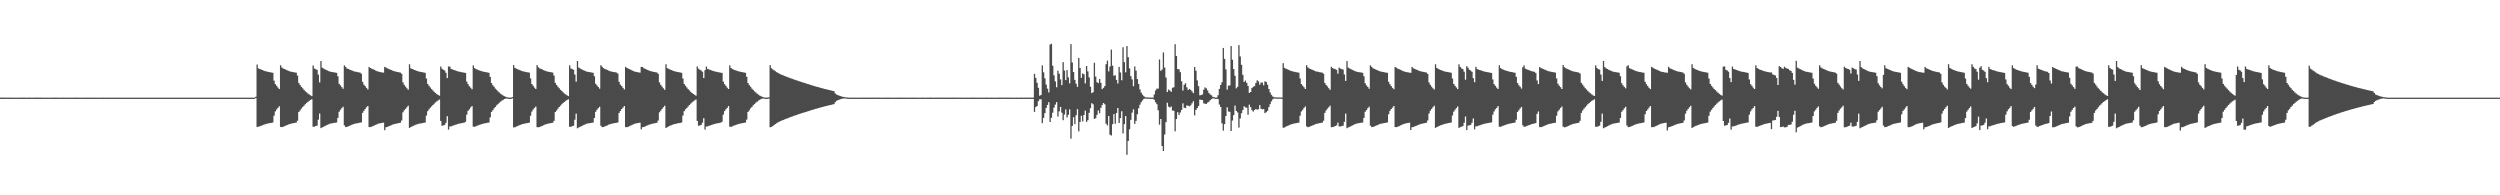 <?xml version="1.0" encoding="UTF-8"?>
<svg xmlns="http://www.w3.org/2000/svg" width="1920" height="150">
  <path d="M0 74.982h1v1.000H0zM1 74.983h1v1.000H1zM2 74.981h1v1.000H2zM3 74.982h1v1.000H3zM4 74.983h1v1.000H4zM5 74.985h1v1.000H5zM6 74.983h1v1.000H6zM7 74.981h1v1.000H7zM8 74.984h1v1.000H8zM9 74.985h1v1.000H9zM10 74.983h1v1.000H10zM11 74.986h1v1.000H11zM12 74.985h1v1.000H12zM13 74.984h1v1.000H13zM14 74.985h1v1.000H14zM15 74.983h1v1.000H15zM16 74.981h1v1.000H16zM17 74.983h1v1.000H17zM18 74.982h1v1.000H18zM19 74.984h1v1.000H19zM20 74.984h1v1.000H20zM21 74.981h1v1.000H21zM22 74.979h1v1.000H22zM23 74.982h1v1.000H23zM24 74.985h1v1.000H24zM25 74.985h1v1.000H25zM26 74.983h1v1.000H26zM27 74.982h1v1.000H27zM28 74.983h1v1.000H28zM29 74.981h1v1.000H29zM30 74.983h1v1.000H30zM31 74.983h1v1.000H31zM32 74.984h1v1.000H32zM33 74.984h1v1.000H33zM34 74.984h1v1.000H34zM35 74.985h1v1.000H35zM36 74.984h1v1.000H36zM37 74.984h1v1.000H37zM38 74.984h1v1.000H38zM39 74.984h1v1.000H39zM40 74.983h1v1.000H40zM41 74.983h1v1.000H41zM42 74.982h1v1.000H42zM43 74.983h1v1.000H43zM44 74.983h1v1.000H44zM45 74.985h1v1.000H45zM46 74.985h1v1.000H46zM47 74.984h1v1.000H47zM48 74.983h1v1.000H48zM49 74.985h1v1.000H49zM50 74.983h1v1.000H50zM51 74.986h1v1.000H51zM52 74.984h1v1.000H52zM53 74.984h1v1.000H53zM54 74.984h1v1.000H54zM55 74.983h1v1.000H55zM56 74.985h1v1.000H56zM57 74.983h1v1.000H57zM58 74.983h1v1.000H58zM59 74.983h1v1.000H59zM60 74.985h1v1.000H60zM61 74.984h1v1.000H61zM62 74.984h1v1.000H62zM63 74.984h1v1.000H63zM64 74.984h1v1.000H64zM65 74.985h1v1.000H65zM66 74.983h1v1.000H66zM67 74.984h1v1.000H67zM68 74.980h1v1.000H68zM69 74.985h1v1.000H69zM70 74.985h1v1.000H70zM71 74.982h1v1.000H71zM72 74.986h1v1.000H72zM73 74.986h1v1.000H73zM74 74.985h1v1.000H74zM75 74.984h1v1.000H75zM76 74.986h1v1.000H76zM77 74.984h1v1.000H77zM78 74.986h1v1.000H78zM79 74.982h1v1.000H79zM80 74.984h1v1.000H80zM81 74.985h1v1.000H81zM82 74.984h1v1.000H82zM83 74.983h1v1.000H83zM84 74.986h1v1.000H84zM85 74.985h1v1.000H85zM86 74.985h1v1.000H86zM87 74.987h1v1.000H87zM88 74.985h1v1.000H88zM89 74.984h1v1.000H89zM90 74.983h1v1.000H90zM91 74.984h1v1.000H91zM92 74.986h1v1.000H92zM93 74.984h1v1.000H93zM94 74.984h1v1.000H94zM95 74.984h1v1.000H95zM96 74.986h1v1.000H96zM97 74.984h1v1.000H97zM98 74.984h1v1.000H98zM99 74.985h1v1.000H99zM100 74.986h1v1.000H100zM101 74.986h1v1.000H101zM102 74.987h1v1.000H102zM103 74.986h1v1.000H103zM104 74.986h1v1.000H104zM105 74.985h1v1.000H105zM106 74.985h1v1.000H106zM107 74.986h1v1.000H107zM108 74.986h1v1.000H108zM109 74.986h1v1.000H109zM110 74.986h1v1.000H110zM111 74.986h1v1.000H111zM112 74.987h1v1.000H112zM113 74.985h1v1.000H113zM114 74.986h1v1.000H114zM115 74.986h1v1.000H115zM116 74.988h1v1.000H116zM117 74.985h1v1.000H117zM118 74.987h1v1.000H118zM119 74.987h1v1.000H119zM120 74.986h1v1.000H120zM121 74.988h1v1.000H121zM122 74.986h1v1.000H122zM123 74.988h1v1.000H123zM124 74.988h1v1.000H124zM125 74.988h1v1.000H125zM126 74.986h1v1.000H126zM127 74.988h1v1.000H127zM128 74.986h1v1.000H128zM129 74.987h1v1.000H129zM130 74.986h1v1.000H130zM131 74.989h1v1.000H131zM132 74.989h1v1.000H132zM133 74.989h1v1.000H133zM134 74.986h1v1.000H134zM135 74.988h1v1.000H135zM136 74.988h1v1.000H136zM137 74.986h1v1.000H137zM138 74.989h1v1.000H138zM139 74.989h1v1.000H139zM140 74.990h1v1.000H140zM141 74.989h1v1.000H141zM142 74.988h1v1.000H142zM143 74.989h1v1.000H143zM144 74.988h1v1.000H144zM145 74.988h1v1.000H145zM146 74.990h1v1.000H146zM147 74.988h1v1.000H147zM148 74.990h1v1.000H148zM149 74.990h1v1.000H149zM150 74.990h1v1.000H150zM151 74.988h1v1.000H151zM152 74.989h1v1.000H152zM153 74.990h1v1.000H153zM154 74.989h1v1.000H154zM155 74.990h1v1.000H155zM156 74.990h1v1.000H156zM157 74.989h1v1.000H157zM158 74.991h1v1.000H158zM159 74.990h1v1.000H159zM160 74.990h1v1.000H160zM161 74.990h1v1.000H161zM162 74.990h1v1.000H162zM163 74.991h1v1.000H163zM164 74.992h1v1.000H164zM165 74.990h1v1.000H165zM166 74.989h1v1.000H166zM167 74.991h1v1.000H167zM168 74.989h1v1.000H168zM169 74.990h1v1.000H169zM170 74.992h1v1.000H170zM171 74.991h1v1.000H171zM172 74.990h1v1.000H172zM173 74.991h1v1.000H173zM174 74.990h1v1.000H174zM175 74.991h1v1.000H175zM176 74.991h1v1.000H176zM177 74.992h1v1.000H177zM178 74.989h1v1.000H178zM179 74.991h1v1.000H179zM180 74.990h1v1.000H180zM181 74.990h1v1.000H181zM182 74.991h1v1.000H182zM183 74.992h1v1.000H183zM184 74.991h1v1.000H184zM185 74.992h1v1.000H185zM186 74.992h1v1.000H186zM187 74.992h1v1.000H187zM188 74.990h1v1.000H188zM189 74.992h1v1.000H189zM190 74.991h1v1.000H190zM191 74.991h1v1.000H191zM192 74.991h1v1.000H192zM193 74.992h1v1.000H193zM194 74.992h1v1.000H194zM195 74.993h1v1.000H195zM196 74.303h1v1.000H196zM197 49.560h1v47.901H197zM198 52.546h1v44.786H198zM199 52.957h1v44.031H199zM200 53.373h1v43.295H200zM201 53.740h1v42.475H201zM202 54.215h1v41.626H202zM203 54.572h1v40.905H203zM204 54.857h1v40.247H204zM205 55.105h1v39.814H205zM206 55.297h1v39.389H206zM207 55.490h1v39.025H207zM208 55.695h1v38.642H208zM209 55.883h1v38.223H209zM210 61.953h1v26.894H210zM211 64.606h1v20.968H211zM212 65.848h1v18.153H212zM213 67.303h1v15.541H213zM214 68.380h1v13.222H214zM215 50.114h1v47.361H215zM216 51.817h1v45.818H216zM217 52.658h1v44.740H217zM218 53.008h1v43.935H218zM219 53.469h1v43.005H219zM220 53.967h1v42.121H220zM221 54.353h1v41.244H221zM222 54.771h1v40.488H222zM223 55.061h1v39.910H223zM224 55.235h1v39.504H224zM225 55.434h1v39.146H225zM226 55.661h1v38.704H226zM227 55.834h1v38.316H227zM228 58.079h1v34.631H228zM229 63.709h1v22.316H229zM230 65.293h1v19.562H230zM231 66.705h1v16.726H231zM232 67.767h1v14.342H232zM233 68.974h1v12.160H233zM234 70.089h1v9.917H234zM235 70.915h1v8.074H235zM236 71.837h1v6.422H236zM237 72.529h1v4.901H237zM238 73.221h1v3.494H238zM239 73.834h1v2.390H239zM240 50.273h1v47.041H240zM241 52.618h1v44.709H241zM242 53.148h1v43.645H242zM243 53.640h1v42.809H243zM244 57.276h1v34.608H244zM245 63.276h1v23.941H245zM246 46.878h1v51.538H246zM247 51.953h1v45.901H247zM248 52.581h1v44.780H248zM249 53.192h1v43.672H249zM250 53.647h1v42.656H250zM251 54.105h1v41.755H251zM252 54.632h1v40.791H252zM253 54.977h1v40.003H253zM254 55.245h1v39.530H254zM255 55.401h1v39.210H255zM256 55.556h1v38.863H256zM257 55.767h1v38.480H257zM258 55.927h1v38.116H258zM259 58.554h1v31.989H259zM260 64.340h1v21.463H260zM261 65.578h1v18.686H261zM262 66.904h1v16.189H262zM263 68.142h1v13.848H263zM264 50.216h1v46.067H264zM265 51.339h1v46.265H265zM266 52.562h1v44.904H266zM267 52.916h1v44.112H267zM268 53.382h1v43.289H268zM269 53.830h1v42.345H269zM270 54.243h1v41.457H270zM271 54.688h1v40.663H271zM272 54.954h1v40.064H272zM273 55.158h1v39.649H273zM274 55.382h1v39.260H274zM275 55.562h1v38.852H275zM276 55.751h1v38.471H276zM277 56.559h1v37.462H277zM278 62.834h1v23.852H278zM279 64.978h1v20.190H279zM280 66.145h1v17.576H280zM281 67.488h1v14.899H281zM282 68.726h1v12.662H282zM283 51.402h1v46.178H283zM284 52.235h1v45.386H284zM285 52.714h1v44.526H285zM286 53.140h1v43.683H286zM287 53.599h1v42.753H287zM288 54.150h1v41.737H288zM289 54.615h1v40.814H289zM290 54.999h1v39.968H290zM291 55.219h1v39.548H291zM292 55.441h1v39.135H292zM293 55.649h1v38.732H293zM294 55.807h1v38.390H294zM295 51.354h1v48.646H295zM296 51.853h1v45.866H296zM297 52.507h1v44.977H297zM298 52.894h1v44.154H298zM299 53.334h1v43.279H299zM300 53.785h1v42.374H300zM301 54.214h1v41.528H301zM302 54.596h1v40.771H302zM303 54.881h1v40.271H303zM304 55.099h1v39.827H304zM305 55.318h1v39.379H305zM306 55.539h1v38.943H306zM307 55.755h1v38.514H307zM308 56.688h1v35.843H308zM309 63.302h1v22.975H309zM310 65.133h1v19.552H310zM311 66.507h1v17.091H311zM312 67.769h1v14.610H312zM313 68.938h1v12.253H313zM314 49.351h1v48.926H314zM315 52.405h1v45.201H315zM316 52.969h1v44.138H316zM317 53.330h1v43.278H317zM318 53.762h1v42.409H318zM319 54.170h1v41.597H319zM320 54.560h1v40.836H320zM321 54.868h1v40.231H321zM322 55.090h1v39.841H322zM323 55.301h1v39.435H323zM324 55.501h1v39.029H324zM325 55.705h1v38.623H325zM326 55.900h1v38.225H326zM327 60.297h1v28.482H327zM328 64.427h1v20.955H328zM329 65.853h1v18.120H329zM330 67.170h1v15.509H330zM331 68.386h1v13.379H331zM332 69.497h1v11.132H332zM333 70.526h1v9.068H333zM334 71.449h1v7.215H334zM335 72.272h1v5.552H335zM336 72.905h1v4.181H336zM337 73.479h1v2.966H337zM338 51.088h1v41.785H338zM339 52.774h1v43.766H339zM340 53.607h1v42.674H340zM341 54.118h1v41.826H341zM342 55.857h1v38.432H342zM343 59.964h1v29.302H343zM344 51.110h1v48.441H344zM345 51.107h1v46.023H345zM346 52.948h1v44.114H346zM347 53.323h1v43.305H347zM348 53.733h1v42.597H348zM349 54.032h1v41.881H349zM350 54.425h1v41.196H350zM351 54.713h1v40.525H351zM352 55.026h1v39.976H352zM353 55.193h1v39.585H353zM354 55.429h1v39.178H354zM355 55.601h1v38.774H355zM356 55.822h1v38.394H356zM357 55.998h1v37.531H357zM358 62.695h1v25.383H358zM359 64.670h1v20.450H359zM360 66.241h1v17.710H360zM361 67.342h1v15.142H361zM362 68.539h1v12.931H362zM363 50.211h1v47.093H363zM364 52.284h1v45.076H364zM365 53.038h1v43.987H365zM366 53.426h1v43.078H366zM367 53.867h1v42.322H367zM368 54.165h1v41.613H368zM369 54.591h1v40.889H369zM370 54.846h1v40.268H370zM371 55.107h1v39.829H371zM372 55.284h1v39.408H372zM373 55.523h1v38.993H373zM374 55.678h1v38.604H374zM375 55.917h1v38.208H375zM376 59.011h1v31.146H376zM377 63.755h1v22.205H377zM378 65.460h1v19.270H378zM379 66.611h1v16.596H379zM380 68.034h1v14.103H380zM381 69.010h1v11.820H381zM382 70.210h1v9.717H382zM383 71.033h1v7.807H383zM384 72.000h1v6.105H384zM385 72.652h1v4.588H385zM386 73.415h1v3.260H386zM387 73.892h1v2.146H387zM388 74.407h1v1.243H388zM389 74.702h1v1.000H389zM390 74.942h1v1.000H390zM391 74.981h1v1.000H391zM392 74.983h1v1.000H392zM393 74.556h1v1.000H393zM394 49.973h1v47.851H394zM395 52.188h1v45.575H395zM396 52.706h1v44.537H396zM397 53.194h1v43.667H397zM398 53.573h1v42.794H398zM399 53.983h1v41.978H399zM400 54.447h1v41.139H400zM401 54.754h1v40.465H401zM402 55.004h1v40.006H402zM403 55.185h1v39.604H403zM404 55.381h1v39.228H404zM405 55.595h1v38.833H405zM406 55.772h1v38.435H406zM407 60.235h1v28.657H407zM408 64.547h1v21.086H408zM409 65.804h1v18.252H409zM410 67.263h1v15.614H410zM411 68.332h1v13.464H411zM412 49.966h1v47.691H412zM413 51.646h1v46.157H413zM414 52.511h1v45.017H414zM415 52.889h1v44.184H415zM416 53.360h1v43.328H416zM417 53.863h1v42.324H417zM418 54.252h1v41.457H418zM419 54.694h1v40.662H419zM420 54.967h1v40.090H420zM421 55.138h1v39.704H421zM422 55.368h1v39.302H422zM423 55.535h1v38.899H423zM424 55.738h1v38.501H424zM425 58.037h1v34.737H425zM426 63.648h1v22.441H426zM427 65.249h1v19.650H427zM428 66.562h1v16.907H428zM429 67.715h1v14.439H429zM430 68.949h1v12.219H430zM431 69.858h1v10.174H431zM432 70.887h1v8.132H432zM433 71.812h1v6.457H433zM434 72.474h1v4.969H434zM435 73.206h1v3.518H435zM436 73.821h1v2.409H436zM437 50.162h1v47.229H437zM438 52.561h1v44.835H438zM439 53.106h1v43.716H439zM440 53.589h1v42.908H440zM441 57.223h1v34.723H441zM442 62.722h1v24.551H442zM443 46.832h1v51.683H443zM444 51.884h1v46.018H444zM445 52.530h1v44.870H445zM446 53.144h1v43.783H446zM447 53.597h1v42.867H447zM448 54.059h1v41.834H448zM449 54.575h1v40.894H449zM450 54.935h1v40.092H450zM451 55.193h1v39.639H451zM452 55.357h1v39.309H452zM453 55.512h1v38.944H453zM454 55.721h1v38.581H454zM455 55.886h1v38.201H455zM456 58.509h1v32.078H456zM457 64.315h1v21.523H457zM458 65.566h1v18.718H458zM459 66.743h1v16.367H459zM460 68.119h1v13.892H460zM461 50.076h1v46.470H461zM462 51.270h1v46.402H462zM463 52.399h1v45.121H463zM464 52.884h1v44.197H464zM465 53.344h1v43.371H465zM466 53.721h1v42.511H466zM467 54.206h1v41.539H467zM468 54.659h1v40.725H468zM469 54.913h1v40.162H469zM470 55.138h1v39.748H470zM471 55.356h1v39.312H471zM472 55.515h1v38.960H472zM473 55.732h1v38.568H473zM474 56.530h1v37.514H474zM475 62.808h1v23.912H475zM476 64.971h1v20.210H476zM477 66.122h1v17.615H477zM478 67.480h1v15.169H478zM479 68.723h1v12.669H479zM480 51.361h1v46.267H480zM481 52.184h1v45.492H481zM482 52.679h1v44.687H482zM483 53.109h1v43.742H483zM484 53.563h1v42.831H484zM485 54.137h1v41.780H485zM486 54.603h1v40.831H486zM487 54.965h1v40.076H487zM488 55.194h1v39.590H488zM489 55.406h1v39.181H489zM490 55.607h1v38.803H490zM491 55.795h1v38.428H491zM492 51.341h1v47.973H492zM493 51.443h1v46.294H493zM494 52.414h1v45.103H494zM495 52.871h1v44.209H495zM496 53.300h1v43.335H496zM497 53.750h1v42.437H497zM498 54.203h1v41.552H498zM499 54.576h1v40.889H499zM500 54.853h1v40.313H500zM501 55.079h1v39.864H501zM502 55.314h1v39.413H502zM503 55.520h1v38.988H503zM504 55.676h1v38.616H504zM505 56.682h1v35.861H505zM506 63.300h1v22.975H506zM507 65.131h1v19.842H507zM508 66.494h1v17.175H508zM509 67.770h1v14.609H509zM510 68.948h1v12.247H510zM511 49.345h1v48.935H511zM512 52.375h1v45.251H512zM513 52.798h1v44.334H513zM514 53.319h1v43.311H514zM515 53.759h1v42.441H515zM516 54.156h1v41.637H516zM517 54.548h1v40.868H517zM518 54.864h1v40.320H518zM519 55.075h1v39.879H519zM520 55.273h1v39.467H520zM521 55.477h1v39.062H521zM522 55.689h1v38.650H522zM523 55.892h1v38.238H523zM524 60.318h1v28.441H524zM525 64.422h1v20.963H525zM526 65.844h1v18.144H526zM527 67.164h1v15.826H527zM528 68.378h1v13.382H528zM529 69.500h1v11.140H529zM530 70.526h1v9.074H530zM531 71.442h1v7.219H531zM532 72.197h1v5.638H532zM533 72.824h1v4.263H533zM534 73.479h1v2.971H534zM535 51.055h1v41.811H535zM536 52.734h1v43.837H536zM537 53.574h1v42.713H537zM538 54.124h1v41.827H538zM539 55.095h1v39.189H539zM540 59.957h1v30.796H540zM541 53.876h1v45.634H541zM542 51.099h1v46.065H542zM543 52.920h1v44.171H543zM544 53.317h1v43.309H544zM545 53.719h1v42.613H545zM546 54.005h1v41.931H546zM547 54.435h1v41.193H547zM548 54.709h1v40.530H548zM549 55.004h1v40.025H549zM550 55.189h1v39.584H550zM551 55.424h1v39.187H551zM552 55.586h1v38.805H552zM553 55.816h1v38.399H553zM554 55.993h1v37.542H554zM555 62.692h1v25.381H555zM556 64.655h1v20.695H556zM557 65.867h1v18.088H557zM558 67.345h1v15.487H558zM559 68.367h1v13.105H559zM560 50.158h1v47.183H560zM561 52.243h1v45.157H561zM562 53.040h1v43.990H562zM563 53.429h1v43.083H563zM564 53.843h1v42.363H564zM565 54.176h1v41.601H565zM566 54.577h1v40.897H566zM567 54.843h1v40.285H567zM568 55.108h1v39.821H568zM569 55.276h1v39.420H569zM570 55.496h1v39.035H570zM571 55.680h1v38.613H571zM572 55.904h1v38.215H572zM573 58.992h1v32.879H573zM574 63.730h1v22.242H574zM575 65.457h1v19.289H575zM576 66.612h1v16.591H576zM577 68.028h1v14.117H577zM578 69.007h1v11.827H578zM579 70.207h1v9.730H579zM580 71.019h1v7.827H580zM581 72.008h1v6.105H581zM582 72.656h1v4.587H582zM583 73.407h1v3.272H583zM584 73.891h1v2.148H584zM585 74.406h1v1.243H585zM586 74.700h1v1.000H586zM587 74.942h1v1.000H587zM588 74.983h1v1.000H588zM589 74.983h1v1.000H589zM590 74.691h1v1.000H590zM591 50.062h1v47.655H591zM592 52.365h1v45.097H592zM593 53.284h1v43.512H593zM594 53.898h1v42.130H594zM595 54.661h1v40.610H595zM596 55.403h1v39.267H596zM597 55.967h1v37.997H597zM598 56.592h1v36.876H598zM599 57.058h1v35.933H599zM600 57.429h1v35.096H600zM601 57.875h1v34.299H601zM602 58.298h1v33.436H602zM603 58.653h1v32.650H603zM604 59.079h1v31.890H604zM605 59.488h1v31.076H605zM606 59.813h1v30.334H606zM607 60.217h1v29.607H607zM608 60.531h1v28.901H608zM609 60.919h1v28.123H609zM610 61.298h1v27.445H610zM611 61.589h1v26.783H611zM612 61.967h1v26.026H612zM613 62.323h1v25.379H613zM614 62.605h1v24.748H614zM615 62.956h1v24.054H615zM616 63.306h1v23.427H616zM617 63.568h1v22.828H617zM618 63.913h1v22.211H618zM619 64.253h1v21.535H619zM620 64.526h1v20.907H620zM621 64.876h1v20.275H621zM622 65.222h1v19.602H622zM623 65.484h1v19.004H623zM624 65.805h1v18.417H624zM625 66.136h1v17.766H625zM626 66.388h1v17.191H626zM627 66.693h1v16.641H627zM628 66.942h1v16.093H628zM629 67.249h1v15.479H629zM630 67.545h1v14.944H630zM631 67.771h1v14.429H631zM632 68.054h1v13.861H632zM633 68.339h1v13.349H633zM634 68.555h1v12.858H634zM635 68.831h1v12.343H635zM636 69.094h1v11.832H636zM637 69.298h1v11.379H637zM638 69.557h1v10.911H638zM639 69.811h1v10.399H639zM640 70.013h1v9.952H640zM641 71.790h1v6.633H641zM642 72.542h1v4.863H642zM643 73.050h1v3.924H643zM644 73.479h1v3.083H644zM645 73.786h1v2.392H645zM646 74.118h1v1.795H646zM647 74.386h1v1.249H647zM648 74.564h1v1.000H648zM649 74.741h1v1.000H649zM650 74.867h1v1.000H650zM651 74.941h1v1.000H651zM652 74.981h1v1.000H652zM653 74.984h1v1.000H653zM654 74.982h1v1.000H654zM655 74.984h1v1.000H655zM656 74.982h1v1.000H656zM657 74.984h1v1.000H657zM658 74.984h1v1.000H658zM659 74.985h1v1.000H659zM660 74.982h1v1.000H660zM661 74.984h1v1.000H661zM662 74.983h1v1.000H662zM663 74.983h1v1.000H663zM664 74.984h1v1.000H664zM665 74.981h1v1.000H665zM666 74.978h1v1.000H666zM667 74.984h1v1.000H667zM668 74.983h1v1.000H668zM669 74.982h1v1.000H669zM670 74.983h1v1.000H670zM671 74.983h1v1.000H671zM672 74.984h1v1.000H672zM673 74.983h1v1.000H673zM674 74.983h1v1.000H674zM675 74.983h1v1.000H675zM676 74.986h1v1.000H676zM677 74.985h1v1.000H677zM678 74.983h1v1.000H678zM679 74.984h1v1.000H679zM680 74.979h1v1.000H680zM681 74.983h1v1.000H681zM682 74.978h1v1.000H682zM683 74.982h1v1.000H683zM684 74.984h1v1.000H684zM685 74.984h1v1.000H685zM686 74.982h1v1.000H686zM687 74.984h1v1.000H687zM688 74.982h1v1.000H688zM689 74.984h1v1.000H689zM690 74.979h1v1.000H690zM691 74.983h1v1.000H691zM692 74.983h1v1.000H692zM693 74.984h1v1.000H693zM694 74.982h1v1.000H694zM695 74.984h1v1.000H695zM696 74.984h1v1.000H696zM697 74.984h1v1.000H697zM698 74.983h1v1.000H698zM699 74.985h1v1.000H699zM700 74.980h1v1.000H700zM701 74.983h1v1.000H701zM702 74.983h1v1.000H702zM703 74.984h1v1.000H703zM704 74.984h1v1.000H704zM705 74.985h1v1.000H705zM706 74.985h1v1.000H706zM707 74.985h1v1.000H707zM708 74.979h1v1.000H708zM709 74.981h1v1.000H709zM710 74.986h1v1.000H710zM711 74.984h1v1.000H711zM712 74.982h1v1.000H712zM713 74.981h1v1.000H713zM714 74.983h1v1.000H714zM715 74.981h1v1.000H715zM716 74.984h1v1.000H716zM717 74.985h1v1.000H717zM718 74.981h1v1.000H718zM719 74.981h1v1.000H719zM720 74.982h1v1.000H720zM721 74.983h1v1.000H721zM722 74.983h1v1.000H722zM723 74.983h1v1.000H723zM724 74.981h1v1.000H724zM725 74.984h1v1.000H725zM726 74.983h1v1.000H726zM727 74.983h1v1.000H727zM728 74.984h1v1.000H728zM729 74.983h1v1.000H729zM730 74.981h1v1.000H730zM731 74.983h1v1.000H731zM732 74.983h1v1.000H732zM733 74.982h1v1.000H733zM734 74.982h1v1.000H734zM735 74.985h1v1.000H735zM736 74.982h1v1.000H736zM737 74.985h1v1.000H737zM738 74.982h1v1.000H738zM739 74.985h1v1.000H739zM740 74.984h1v1.000H740zM741 74.984h1v1.000H741zM742 74.983h1v1.000H742zM743 74.985h1v1.000H743zM744 74.985h1v1.000H744zM745 74.983h1v1.000H745zM746 74.983h1v1.000H746zM747 74.979h1v1.000H747zM748 74.982h1v1.000H748zM749 74.982h1v1.000H749zM750 74.984h1v1.000H750zM751 74.984h1v1.000H751zM752 74.983h1v1.000H752zM753 74.984h1v1.000H753zM754 74.982h1v1.000H754zM755 74.984h1v1.000H755zM756 74.982h1v1.000H756zM757 74.981h1v1.000H757zM758 74.982h1v1.000H758zM759 74.985h1v1.000H759zM760 74.986h1v1.000H760zM761 74.983h1v1.000H761zM762 74.985h1v1.000H762zM763 74.984h1v1.000H763zM764 74.984h1v1.000H764zM765 74.984h1v1.000H765zM766 74.983h1v1.000H766zM767 74.981h1v1.000H767zM768 74.979h1v1.000H768zM769 74.982h1v1.000H769zM770 74.984h1v1.000H770zM771 74.983h1v1.000H771zM772 74.983h1v1.000H772zM773 74.981h1v1.000H773zM774 74.981h1v1.000H774zM775 74.983h1v1.000H775zM776 74.985h1v1.000H776zM777 74.983h1v1.000H777zM778 74.984h1v1.000H778zM779 74.984h1v1.000H779zM780 74.982h1v1.000H780zM781 74.985h1v1.000H781zM782 74.984h1v1.000H782zM783 74.983h1v1.000H783zM784 74.982h1v1.000H784zM785 74.983h1v1.000H785zM786 74.985h1v1.000H786zM787 74.983h1v1.000H787zM788 74.982h1v1.000H788zM789 74.983h1v1.000H789zM790 74.982h1v1.000H790zM791 74.983h1v1.000H791zM792 74.981h1v1.000H792zM793 74.979h1v1.000H793zM794 56.677h1v29.216H794zM795 59.812h1v22.437H795zM796 63.615h1v17.793H796zM797 67.455h1v10.248H797zM798 73.531h1v2.735H798zM799 72.931h1v3.310H799zM800 50.247h1v44.328H800zM801 55.557h1v35.019H801zM802 60.174h1v26.736H802zM803 64.995h1v17.907H803zM804 68.076h1v12.532H804zM805 70.938h1v7.491H805zM806 34.230h1v59.471H806zM807 33.569h1v56.876H807zM808 50.507h1v36.030H808zM809 57.892h1v24.741H809zM810 62.508h1v17.833H810zM811 67.044h1v11.404H811zM812 54.293h1v35.251H812zM813 56.633h1v28.927H813zM814 61.000h1v21.132H814zM815 65.373h1v21.153H815zM816 47.730h1v44.604H816zM817 54.194h1v33.763H817zM818 61.470h1v22.585H818zM819 53.798h1v36.401H819zM820 59.420h1v28.737H820zM821 64.021h1v20.011H821zM822 33.888h1v72.633H822zM823 47.964h1v48.754H823zM824 55.321h1v34.747H824zM825 61.315h1v33.995H825zM826 64.288h1v24.202H826zM827 66.788h1v17.032H827zM828 44.479h1v56.444H828zM829 52.236h1v41.393H829zM830 59.791h1v29.127H830zM831 56.434h1v36.790H831zM832 57.056h1v31.260H832zM833 64.062h1v20.875H833zM834 50.665h1v42.918H834zM835 54.828h1v37.497H835zM836 59.463h1v27.168H836zM837 66.599h1v16.486H837zM838 71.479h1v7.800H838zM839 70.788h1v9.323H839zM840 48.177h1v43.120H840zM841 58.839h1v31.991H841zM842 63.149h1v25.090H842zM843 63.828h1v20.955H843zM844 60.684h1v26.288H844zM845 63.542h1v19.291H845zM846 68.457h1v12.220H846zM847 67.493h1v11.610H847zM848 66.100h1v13.962H848zM849 49.330h1v45.695H849zM850 46.540h1v49.760H850zM851 54.810h1v34.264H851zM852 51.041h1v52.361H852zM853 38.102h1v65.995H853zM854 50.412h1v44.971H854zM855 58.168h1v29.470H855zM856 57.775h1v37.272H856zM857 61.333h1v25.472H857zM858 64.124h1v18.832H858zM859 51.407h1v43.034H859zM860 55.660h1v35.080H860zM861 61.655h1v23.793H861zM862 36.290h1v66.192H862zM863 47.723h1v47.682H863zM864 55.528h1v33.604H864zM865 35.362h1v83.500H865zM866 43.933h1v64.310H866zM867 52.529h1v46.794H867zM868 58.470h1v33.613H868zM869 60.997h1v25.528H869zM870 66.215h1v17.774H870zM871 51.054h1v44.111H871zM872 54.252h1v38.573H872zM873 60.699h1v27.022H873zM874 64.456h1v18.714H874zM875 68.638h1v11.803H875zM876 71.176h1v7.260H876zM877 72.684h1v4.403H877zM878 73.881h1v2.055H878zM879 74.672h1v1.000H879zM880 74.817h1v1.000H880zM881 74.850h1v1.000H881zM882 74.913h1v1.000H882zM883 74.898h1v1.000H883zM884 74.946h1v1.000H884zM885 74.951h1v1.000H885zM886 72.569h1v4.145H886zM887 69.478h1v9.109H887zM888 68.103h1v11.937H888zM889 68.037h1v16.638H889zM890 45.676h1v50.080H890zM891 54.438h1v36.941H891zM892 53.391h1v58.812H892zM893 40.240h1v75.729H893zM894 51.888h1v51.416H894zM895 59.559h1v34.260H895zM896 70.686h1v8.233H896zM897 68.744h1v13.137H897zM898 69.507h1v13.058H898zM899 70.520h1v11.292H899zM900 67.398h1v17.475H900zM901 67.019h1v18.052H901zM902 33.956h1v66.906H902zM903 42.941h1v48.499H903zM904 53.043h1v33.151H904zM905 53.264h1v35.030H905zM906 55.470h1v30.957H906zM907 62.403h1v22.015H907zM908 69.508h1v9.860H908zM909 65.061h1v17.667H909zM910 63.968h1v19.022H910zM911 67.079h1v13.941H911zM912 69.129h1v12.095H912zM913 68.233h1v13.445H913zM914 69.034h1v11.843H914zM915 70.216h1v9.094H915zM916 71.544h1v6.162H916zM917 51.455h1v37.195H917zM918 54.343h1v30.110H918zM919 61.721h1v21.257H919zM920 66.128h1v15.257H920zM921 73.203h1v3.243H921zM922 73.004h1v3.679H922zM923 72.476h1v4.370H923zM924 68.845h1v10.506H924zM925 67.100h1v12.582H925zM926 67.896h1v11.934H926zM927 69.483h1v9.269H927zM928 71.486h1v6.642H928zM929 72.574h1v4.330H929zM930 73.190h1v2.919H930zM931 74.403h1v1.077H931zM932 74.724h1v1.000H932zM933 74.943h1v1.000H933zM934 74.918h1v1.000H934zM935 73.118h1v2.970H935zM936 68.227h1v12.052H936zM937 65.271h1v16.893H937zM938 63.165h1v31.624H938zM939 36.796h1v63.517H939zM940 45.226h1v50.115H940zM941 53.273h1v35.857H941zM942 68.836h1v13.539H942zM943 65.812h1v19.836H943zM944 65.563h1v20.321H944zM945 35.393h1v65.231H945zM946 45.894h1v46.677H946zM947 53.054h1v35.346H947zM948 58.140h1v22.973H948zM949 67.829h1v17.366H949zM950 66.640h1v19.730H950zM951 34.637h1v63.374H951zM952 43.353h1v47.650H952zM953 49.774h1v37.204H953zM954 57.456h1v27.138H954zM955 62.923h1v18.736H955zM956 61.856h1v20.650H956zM957 63.659h1v19.092H957zM958 66.021h1v22.104H958zM959 71.370h1v9.011H959zM960 70.653h1v11.660H960zM961 67.620h1v16.994H961zM962 66.671h1v19.027H962zM963 66.125h1v18.384H963zM964 63.778h1v19.891H964zM965 61.676h1v22.604H965zM966 62.487h1v21.380H966zM967 65.026h1v15.666H967zM968 63.443h1v20.064H968zM969 63.416h1v20.562H969zM970 65.538h1v18.237H970zM971 62.441h1v24.448H971zM972 62.964h1v23.188H972zM973 65.019h1v20.121H973zM974 68.337h1v13.950H974zM975 71.027h1v8.995H975zM976 72.844h1v4.962H976zM977 74.060h1v2.231H977zM978 74.629h1v1.000H978zM979 74.752h1v1.000H979zM980 74.837h1v1.000H980zM981 74.815h1v1.000H981zM982 74.851h1v1.000H982zM983 74.899h1v1.000H983zM984 74.907h1v1.000H984zM985 48.553h1v49.544H985zM986 52.049h1v45.871H986zM987 52.683h1v44.575H987zM988 53.105h1v43.733H988zM989 53.612h1v42.821H989zM990 54.014h1v41.911H990zM991 54.493h1v41.060H991zM992 54.808h1v40.421H992zM993 55.009h1v39.960H993zM994 55.242h1v39.542H994zM995 55.428h1v39.122H995zM996 55.657h1v38.709H996zM997 55.830h1v38.359H997zM998 60.261h1v28.602H998zM999 64.581h1v21.012H999zM1000 65.838h1v18.479H1000zM1001 67.011h1v15.839H1001zM1002 68.364h1v13.397H1002zM1003 50.097h1v46.919H1003zM1004 51.782h1v45.886H1004zM1005 52.521h1v44.900H1005zM1006 52.979h1v43.991H1006zM1007 53.457h1v43.140H1007zM1008 53.851h1v42.258H1008zM1009 54.324h1v41.399H1009zM1010 54.766h1v40.518H1010zM1011 54.995h1v39.997H1011zM1012 55.206h1v39.609H1012zM1013 55.438h1v39.152H1013zM1014 55.605h1v38.779H1014zM1015 55.805h1v38.410H1015zM1016 56.562h1v36.158H1016zM1017 63.678h1v22.987H1017zM1018 65.295h1v19.565H1018zM1019 66.427h1v17.008H1019zM1020 67.760h1v14.614H1020zM1021 68.980h1v12.157H1021zM1022 51.309h1v46.367H1022zM1023 52.257h1v45.361H1023zM1024 52.768h1v44.513H1024zM1025 53.146h1v43.670H1025zM1026 53.631h1v42.699H1026zM1027 56.568h1v37.569H1027zM1028 51.943h1v45.157H1028zM1029 52.709h1v44.477H1029zM1030 53.101h1v43.741H1030zM1031 53.459h1v43.066H1031zM1032 57.202h1v36.374H1032zM1033 62.136h1v25.128H1033zM1034 46.915h1v51.532H1034zM1035 51.921h1v45.936H1035zM1036 52.547h1v44.960H1036zM1037 53.030h1v43.886H1037zM1038 53.614h1v42.829H1038zM1039 54.074h1v41.800H1039zM1040 54.498h1v40.948H1040zM1041 54.969h1v40.108H1041zM1042 55.183h1v39.610H1042zM1043 55.394h1v39.230H1043zM1044 55.554h1v38.872H1044zM1045 55.719h1v38.540H1045zM1046 55.931h1v38.166H1046zM1047 58.542h1v32.011H1047zM1048 63.967h1v21.838H1048zM1049 65.588h1v18.975H1049zM1050 66.767h1v16.326H1050zM1051 68.147h1v13.842H1051zM1052 50.154h1v46.292H1052zM1053 51.336h1v46.273H1053zM1054 52.453h1v45.009H1054zM1055 52.931h1v44.185H1055zM1056 53.289h1v43.378H1056zM1057 53.756h1v42.435H1057zM1058 54.251h1v41.552H1058zM1059 54.609h1v40.743H1059zM1060 54.941h1v40.096H1060zM1061 55.176h1v39.682H1061zM1062 55.342h1v39.298H1062zM1063 55.545h1v38.906H1063zM1064 55.768h1v38.494H1064zM1065 55.929h1v38.096H1065zM1066 62.831h1v24.939H1066zM1067 64.690h1v20.477H1067zM1068 66.142h1v17.578H1068zM1069 67.499h1v15.138H1069zM1070 68.501h1v12.881H1070zM1071 51.388h1v46.210H1071zM1072 52.048h1v45.589H1072zM1073 52.717h1v44.612H1073zM1074 53.129h1v43.778H1074zM1075 53.572h1v42.802H1075zM1076 54.065h1v41.822H1076zM1077 54.537h1v40.883H1077zM1078 54.977h1v40.078H1078zM1079 55.217h1v39.583H1079zM1080 55.419h1v39.155H1080zM1081 55.583h1v38.817H1081zM1082 55.822h1v38.381H1082zM1083 55.902h1v43.961H1083zM1084 51.361h1v46.355H1084zM1085 52.441h1v45.051H1085zM1086 52.894h1v44.159H1086zM1087 53.335h1v43.386H1087zM1088 53.775h1v42.502H1088zM1089 54.211h1v41.625H1089zM1090 54.591h1v40.849H1090zM1091 54.871h1v40.283H1091zM1092 55.095h1v39.828H1092zM1093 55.264h1v39.440H1093zM1094 55.483h1v39.005H1094zM1095 55.702h1v38.574H1095zM1096 56.705h1v35.812H1096zM1097 63.323h1v23.918H1097zM1098 65.139h1v19.899H1098zM1099 66.506h1v17.156H1099zM1100 67.786h1v14.584H1100zM1101 68.697h1v12.492H1101zM1102 49.376h1v48.856H1102zM1103 52.182h1v45.422H1103zM1104 52.823h1v44.283H1104zM1105 53.332h1v43.275H1105zM1106 53.764h1v42.426H1106zM1107 54.169h1v41.710H1107zM1108 54.561h1v40.926H1108zM1109 54.873h1v40.294H1109zM1110 55.093h1v39.843H1110zM1111 55.294h1v39.440H1111zM1112 55.446h1v39.085H1112zM1113 55.648h1v38.676H1113zM1114 55.852h1v38.271H1114zM1115 60.326h1v28.420H1115zM1116 64.432h1v21.316H1116zM1117 65.843h1v18.481H1117zM1118 67.168h1v15.817H1118zM1119 68.385h1v13.376H1119zM1120 49.408h1v48.838H1120zM1121 51.424h1v46.230H1121zM1122 52.567h1v44.780H1122zM1123 53.104h1v43.733H1123zM1124 55.077h1v39.232H1124zM1125 61.163h1v28.325H1125zM1126 50.853h1v49.042H1126zM1127 52.005h1v44.446H1127zM1128 53.629h1v42.611H1128zM1129 54.161h1v41.747H1129zM1130 55.141h1v39.099H1130zM1131 59.991h1v30.979H1131zM1132 63.122h1v36.194H1132zM1133 51.297h1v45.716H1133zM1134 53.066h1v43.892H1134zM1135 53.440h1v43.075H1135zM1136 53.797h1v42.448H1136zM1137 54.089h1v41.775H1137zM1138 54.498h1v41.049H1138zM1139 54.772h1v40.420H1139zM1140 55.067h1v39.902H1140zM1141 55.249h1v39.483H1141zM1142 55.458h1v39.104H1142zM1143 55.622h1v38.721H1143zM1144 55.853h1v38.322H1144zM1145 56.032h1v37.984H1145zM1146 61.034h1v27.030H1146zM1147 64.675h1v20.860H1147zM1148 65.876h1v18.056H1148zM1149 67.353h1v15.467H1149zM1150 68.376h1v13.084H1150zM1151 50.190h1v47.117H1151zM1152 52.278h1v45.086H1152zM1153 53.065h1v43.926H1153zM1154 53.440h1v43.065H1154zM1155 53.863h1v42.335H1155zM1156 54.197h1v41.670H1156zM1157 54.488h1v40.973H1157zM1158 54.844h1v40.347H1158zM1159 55.047h1v39.862H1159zM1160 55.284h1v39.462H1160zM1161 55.459h1v39.062H1161zM1162 55.697h1v38.644H1162zM1163 55.857h1v38.258H1163zM1164 58.980h1v32.988H1164zM1165 63.731h1v22.242H1165zM1166 65.466h1v19.268H1166zM1167 66.615h1v16.590H1167zM1168 68.029h1v14.114H1168zM1169 51.658h1v44.561H1169zM1170 50.163h1v47.227H1170zM1171 52.743h1v44.553H1171zM1172 53.177h1v43.590H1172zM1173 53.630h1v42.797H1173zM1174 53.961h1v42.021H1174zM1175 54.374h1v41.299H1175zM1176 54.664h1v40.628H1176zM1177 54.985h1v40.064H1177zM1178 55.163h1v39.653H1178zM1179 56.140h1v38.399H1179zM1180 61.797h1v25.676H1180zM1181 64.581h1v21.046H1181zM1182 51.467h1v46.180H1182zM1183 52.288h1v45.374H1183zM1184 52.671h1v44.690H1184zM1185 53.032h1v43.874H1185zM1186 53.536h1v42.979H1186zM1187 53.939h1v42.076H1187zM1188 54.413h1v41.206H1188zM1189 54.723h1v40.582H1189zM1190 54.932h1v40.119H1190zM1191 55.174h1v39.684H1191zM1192 55.349h1v39.273H1192zM1193 55.534h1v38.905H1193zM1194 55.778h1v38.481H1194zM1195 60.215h1v28.693H1195zM1196 64.242h1v21.384H1196zM1197 65.793h1v18.557H1197zM1198 66.976h1v15.909H1198zM1199 68.340h1v13.452H1199zM1200 49.896h1v47.318H1200zM1201 51.610h1v46.231H1201zM1202 52.360h1v45.218H1202zM1203 52.840h1v44.366H1203zM1204 53.316h1v43.410H1204zM1205 53.725h1v42.506H1205zM1206 54.219h1v41.607H1206zM1207 54.642h1v40.748H1207zM1208 54.886h1v40.209H1208zM1209 55.114h1v39.789H1209zM1210 55.286h1v39.407H1210zM1211 55.502h1v38.974H1211zM1212 55.726h1v38.567H1212zM1213 56.473h1v36.324H1213zM1214 63.639h1v23.087H1214zM1215 64.952h1v19.958H1215zM1216 66.385h1v17.090H1216zM1217 67.718h1v14.684H1217zM1218 68.707h1v12.461H1218zM1219 69.847h1v10.194H1219zM1220 70.889h1v8.320H1220zM1221 71.636h1v6.636H1221zM1222 72.477h1v4.965H1222zM1223 73.210h1v3.647H1223zM1224 73.713h1v2.513H1224zM1225 50.169h1v47.230H1225zM1226 52.227h1v45.170H1226zM1227 53.086h1v43.893H1227zM1228 53.451h1v43.044H1228zM1229 57.249h1v36.281H1229zM1230 62.174h1v25.060H1230zM1231 46.785h1v51.726H1231zM1232 51.554h1v46.374H1232zM1233 52.498h1v45.057H1233zM1234 52.997h1v43.939H1234zM1235 53.588h1v42.888H1235zM1236 54.034h1v41.878H1236zM1237 54.469h1v41.017H1237zM1238 54.923h1v40.192H1238zM1239 55.146h1v39.686H1239zM1240 55.352h1v39.321H1240zM1241 55.505h1v39.009H1241zM1242 55.674h1v38.633H1242zM1243 55.880h1v38.263H1243zM1244 58.518h1v32.051H1244zM1245 63.953h1v21.876H1245zM1246 65.553h1v19.046H1246zM1247 66.746h1v16.368H1247zM1248 67.856h1v14.161H1248zM1249 50.927h1v45.421H1249zM1250 50.128h1v47.556H1250zM1251 52.371h1v45.170H1251zM1252 52.860h1v44.311H1252zM1253 53.232h1v43.492H1253zM1254 53.710h1v42.526H1254zM1255 54.196h1v41.643H1255zM1256 54.556h1v40.848H1256zM1257 54.908h1v40.209H1257zM1258 55.126h1v39.762H1258zM1259 55.290h1v39.396H1259zM1260 55.516h1v38.984H1260zM1261 55.719h1v38.578H1261zM1262 55.876h1v38.179H1262zM1263 62.815h1v24.967H1263zM1264 64.651h1v20.539H1264zM1265 66.124h1v17.893H1265zM1266 67.471h1v15.185H1266zM1267 68.479h1v12.922H1267zM1268 51.339h1v46.311H1268zM1269 52.008h1v45.678H1269zM1270 52.662h1v44.706H1270zM1271 53.084h1v43.883H1271zM1272 53.556h1v42.937H1272zM1273 54.033h1v41.893H1273zM1274 54.485h1v40.985H1274zM1275 54.968h1v40.089H1275zM1276 55.192h1v39.635H1276zM1277 55.362h1v39.252H1277zM1278 55.581h1v38.822H1278zM1279 55.756h1v38.463H1279zM1280 55.866h1v44.349H1280zM1281 51.320h1v46.422H1281zM1282 52.413h1v45.092H1282zM1283 52.869h1v44.209H1283zM1284 53.314h1v43.439H1284zM1285 53.758h1v42.540H1285zM1286 54.193h1v41.667H1286zM1287 54.577h1v40.895H1287zM1288 54.860h1v40.315H1288zM1289 55.026h1v39.922H1289zM1290 55.245h1v39.475H1290zM1291 55.466h1v39.045H1291zM1292 55.680h1v38.612H1292zM1293 56.675h1v35.867H1293zM1294 63.290h1v23.988H1294zM1295 65.125h1v19.933H1295zM1296 66.502h1v17.159H1296zM1297 67.758h1v14.624H1297zM1298 68.655h1v12.544H1298zM1299 49.315h1v48.988H1299zM1300 52.164h1v45.473H1300zM1301 52.813h1v44.307H1301zM1302 53.300h1v43.334H1302zM1303 53.752h1v42.549H1303zM1304 54.155h1v41.735H1304zM1305 54.535h1v40.967H1305zM1306 54.850h1v40.325H1306zM1307 55.072h1v39.883H1307zM1308 55.234h1v39.514H1308zM1309 55.433h1v39.110H1309zM1310 55.642h1v38.699H1310zM1311 55.837h1v38.308H1311zM1312 60.289h1v28.574H1312zM1313 64.415h1v21.345H1313zM1314 65.846h1v18.484H1314zM1315 67.159h1v15.836H1315zM1316 68.379h1v13.388H1316zM1317 69.237h1v11.401H1317zM1318 70.272h1v9.329H1318zM1319 71.225h1v7.437H1319zM1320 72.082h1v5.742H1320zM1321 72.829h1v4.256H1321zM1322 73.482h1v3.006H1322zM1323 51.159h1v41.752H1323zM1324 51.029h1v45.531H1324zM1325 53.587h1v42.698H1325zM1326 54.115h1v41.845H1326zM1327 55.092h1v39.207H1327zM1328 59.961h1v31.057H1328zM1329 63.103h1v36.485H1329zM1330 51.081h1v46.059H1330zM1331 52.950h1v44.119H1331zM1332 53.315h1v43.325H1332zM1333 53.713h1v42.626H1333zM1334 54.030h1v41.892H1334zM1335 54.415h1v41.211H1335zM1336 54.709h1v40.540H1336zM1337 55.022h1v39.988H1337zM1338 55.187h1v39.659H1338zM1339 55.352h1v39.259H1339zM1340 55.592h1v38.845H1340zM1341 55.754h1v38.464H1341zM1342 55.999h1v38.055H1342zM1343 61.005h1v27.079H1343zM1344 64.668h1v20.871H1344zM1345 65.858h1v18.090H1345zM1346 67.343h1v15.499H1346zM1347 68.373h1v13.084H1347zM1348 50.190h1v47.126H1348zM1349 52.269h1v45.104H1349zM1350 52.893h1v44.139H1350zM1351 53.419h1v43.223H1351zM1352 53.759h1v42.437H1352zM1353 54.168h1v41.714H1353zM1354 54.471h1v41.004H1354zM1355 54.839h1v40.357H1355zM1356 55.035h1v39.901H1356zM1357 55.274h1v39.490H1357zM1358 55.459h1v39.059H1358zM1359 55.673h1v38.681H1359zM1360 55.617h1v43.564H1360zM1361 57.092h1v35.446H1361zM1362 57.610h1v34.814H1362zM1363 57.935h1v34.175H1363zM1364 59.840h1v29.831H1364zM1365 65.281h1v19.863H1365zM1366 50.860h1v38.942H1366zM1367 51.475h1v46.164H1367zM1368 52.442h1v45.030H1368zM1369 52.908h1v44.246H1369zM1370 51.203h1v46.644H1370zM1371 52.189h1v45.543H1371zM1372 52.631h1v44.787H1372zM1373 52.942h1v42.987H1373zM1374 54.020h1v41.865H1374zM1375 54.482h1v41.085H1375zM1376 56.020h1v37.464H1376zM1377 61.333h1v26.776H1377zM1378 65.050h1v20.036H1378zM1379 46.718h1v54.856H1379zM1380 51.953h1v46.047H1380zM1381 52.519h1v45.027H1381zM1382 53.025h1v43.897H1382zM1383 53.607h1v42.831H1383zM1384 54.069h1v41.802H1384zM1385 54.509h1v40.940H1385zM1386 54.950h1v40.138H1386zM1387 55.148h1v39.681H1387zM1388 55.350h1v39.309H1388zM1389 55.524h1v38.976H1389zM1390 55.692h1v38.594H1390zM1391 55.894h1v38.228H1391zM1392 60.327h1v28.784H1392zM1393 64.304h1v21.265H1393zM1394 65.855h1v18.443H1394zM1395 67.025h1v15.806H1395zM1396 68.145h1v13.611H1396zM1397 50.121h1v46.934H1397zM1398 51.739h1v45.983H1398zM1399 52.459h1v45.014H1399zM1400 52.927h1v44.193H1400zM1401 53.293h1v43.361H1401zM1402 53.789h1v42.375H1402zM1403 54.273h1v41.503H1403zM1404 54.616h1v40.721H1404zM1405 54.936h1v40.106H1405zM1406 55.150h1v39.722H1406zM1407 55.320h1v39.340H1407zM1408 55.540h1v38.901H1408zM1409 55.750h1v38.527H1409zM1410 56.504h1v36.266H1410zM1411 63.652h1v23.065H1411zM1412 64.952h1v19.948H1412zM1413 66.399h1v17.064H1413zM1414 67.724h1v14.682H1414zM1415 68.715h1v12.450H1415zM1416 51.197h1v46.582H1416zM1417 52.153h1v45.561H1417zM1418 52.687h1v44.681H1418zM1419 53.061h1v43.827H1419zM1420 53.563h1v42.932H1420zM1421 56.497h1v37.704H1421zM1422 51.923h1v45.206H1422zM1423 52.420h1v44.806H1423zM1424 53.071h1v43.903H1424zM1425 53.393h1v43.175H1425zM1426 57.177h1v36.429H1426zM1427 62.109h1v25.188H1427zM1428 46.834h1v51.679H1428zM1429 51.544h1v46.380H1429zM1430 52.479h1v45.096H1430zM1431 52.973h1v43.997H1431zM1432 53.556h1v42.945H1432zM1433 54.018h1v42.012H1433zM1434 54.456h1v41.038H1434zM1435 54.924h1v40.203H1435zM1436 55.137h1v39.700H1436zM1437 55.300h1v39.378H1437zM1438 55.520h1v38.988H1438zM1439 55.678h1v38.629H1439zM1440 55.879h1v38.259H1440zM1441 58.511h1v33.824H1441zM1442 63.939h1v21.891H1442zM1443 65.556h1v19.035H1443zM1444 66.752h1v16.620H1444zM1445 67.852h1v14.155H1445zM1446 57.574h1v38.842H1446zM1447 50.120h1v47.554H1447zM1448 52.389h1v45.139H1448zM1449 52.872h1v44.296H1449zM1450 53.233h1v43.491H1450zM1451 53.714h1v42.621H1451zM1452 54.199h1v41.650H1452zM1453 54.568h1v40.824H1453zM1454 54.908h1v40.211H1454zM1455 55.123h1v39.773H1455zM1456 55.309h1v39.367H1456zM1457 55.513h1v39.002H1457zM1458 55.678h1v38.626H1458zM1459 55.894h1v38.160H1459zM1460 62.795h1v25.021H1460zM1461 64.672h1v20.510H1461zM1462 66.126h1v17.889H1462zM1463 67.474h1v15.182H1463zM1464 68.487h1v12.911H1464zM1465 51.346h1v46.296H1465zM1466 52.004h1v45.683H1466zM1467 52.572h1v44.805H1467zM1468 53.094h1v43.854H1468zM1469 53.550h1v42.955H1469zM1470 54.016h1v41.912H1470zM1471 54.506h1v40.946H1471zM1472 54.891h1v40.182H1472zM1473 55.182h1v39.658H1473zM1474 55.393h1v39.238H1474zM1475 55.568h1v38.846H1475zM1476 55.736h1v38.503H1476zM1477 55.884h1v43.467H1477zM1478 51.333h1v46.404H1478zM1479 52.407h1v45.105H1479zM1480 52.861h1v44.331H1480zM1481 53.306h1v43.437H1481zM1482 53.751h1v42.549H1482zM1483 54.187h1v41.680H1483zM1484 54.578h1v40.891H1484zM1485 54.794h1v40.392H1485zM1486 55.021h1v39.931H1486zM1487 55.251h1v39.479H1487zM1488 55.461h1v39.053H1488zM1489 55.673h1v38.624H1489zM1490 56.681h1v37.312H1490zM1491 63.297h1v23.971H1491zM1492 65.127h1v19.919H1492zM1493 66.495h1v17.174H1493zM1494 67.462h1v14.920H1494zM1495 68.665h1v12.530H1495zM1496 49.326h1v48.973H1496zM1497 52.172h1v45.466H1497zM1498 52.800h1v44.333H1498zM1499 53.312h1v43.445H1499zM1500 53.750h1v42.552H1500zM1501 54.150h1v41.747H1501zM1502 54.536h1v40.969H1502zM1503 54.848h1v40.335H1503zM1504 55.033h1v39.922H1504zM1505 55.223h1v39.523H1505zM1506 55.435h1v39.112H1506zM1507 55.637h1v38.705H1507zM1508 55.835h1v38.304H1508zM1509 60.305h1v30.355H1509zM1510 64.426h1v21.329H1510zM1511 65.847h1v18.483H1511zM1512 67.159h1v15.838H1512zM1513 68.111h1v13.654H1513zM1514 49.378h1v48.902H1514zM1515 51.320h1v46.349H1515zM1516 52.545h1v44.826H1516zM1517 53.080h1v43.777H1517zM1518 55.068h1v39.641H1518zM1519 61.178h1v28.409H1519zM1520 52.019h1v47.861H1520zM1521 50.866h1v45.601H1521zM1522 53.623h1v42.647H1522zM1523 54.144h1v41.799H1523zM1524 55.146h1v39.096H1524zM1525 60.010h1v30.963H1525zM1526 63.132h1v36.159H1526zM1527 51.311h1v45.715H1527zM1528 53.049h1v43.920H1528zM1529 53.405h1v43.130H1529zM1530 53.796h1v42.453H1530zM1531 54.077h1v41.894H1531zM1532 54.385h1v41.192H1532zM1533 54.766h1v40.511H1533zM1534 54.990h1v39.987H1534zM1535 55.225h1v39.575H1535zM1536 55.401h1v39.172H1536zM1537 55.617h1v38.795H1537zM1538 55.784h1v38.407H1538zM1539 56.026h1v37.992H1539zM1540 61.046h1v27.007H1540zM1541 64.672h1v20.857H1541zM1542 65.869h1v18.069H1542zM1543 67.355h1v15.465H1543zM1544 68.378h1v13.081H1544zM1545 50.190h1v46.617H1545zM1546 52.258h1v45.119H1546zM1547 52.896h1v44.130H1547zM1548 53.441h1v43.173H1548zM1549 53.751h1v42.452H1549zM1550 54.173h1v41.709H1550zM1551 54.489h1v40.974H1551zM1552 54.836h1v40.364H1552zM1553 55.036h1v39.896H1553zM1554 55.281h1v39.464H1554zM1555 55.450h1v39.080H1555zM1556 55.676h1v38.677H1556zM1557 55.855h1v38.265H1557zM1558 58.992h1v32.967H1558zM1559 63.739h1v22.272H1559zM1560 65.174h1v19.569H1560zM1561 66.611h1v16.965H1561zM1562 67.686h1v14.458H1562zM1563 64.906h1v31.488H1563zM1564 50.130h1v47.282H1564zM1565 52.713h1v44.602H1565zM1566 53.167h1v43.599H1566zM1567 53.621h1v42.807H1567zM1568 53.947h1v42.058H1568zM1569 54.371h1v41.306H1569zM1570 54.659h1v40.640H1570zM1571 54.974h1v40.090H1571zM1572 55.155h1v39.658H1572zM1573 56.137h1v38.402H1573zM1574 61.798h1v27.272H1574zM1575 64.148h1v21.491H1575zM1576 51.390h1v46.327H1576zM1577 52.170h1v45.577H1577zM1578 52.568h1v44.827H1578zM1579 53.008h1v44.036H1579zM1580 53.495h1v43.065H1580zM1581 53.890h1v42.172H1581zM1582 54.370h1v41.312H1582zM1583 54.759h1v40.518H1583zM1584 54.945h1v40.090H1584zM1585 55.172h1v39.691H1585zM1586 55.347h1v39.285H1586zM1587 55.550h1v38.881H1587zM1588 55.776h1v38.481H1588zM1589 59.738h1v29.648H1589zM1590 64.308h1v21.481H1590zM1591 65.575h1v18.761H1591zM1592 66.912h1v16.045H1592zM1593 68.210h1v13.709H1593zM1594 51.172h1v45.848H1594zM1595 51.114h1v46.742H1595zM1596 52.320h1v45.301H1596zM1597 52.805h1v44.450H1597zM1598 53.194h1v43.559H1598zM1599 53.695h1v42.551H1599zM1600 54.204h1v41.641H1600zM1601 54.561h1v40.839H1601zM1602 54.865h1v40.286H1602zM1603 55.107h1v39.821H1603zM1604 55.281h1v39.410H1604zM1605 55.493h1v39.034H1605zM1606 55.719h1v38.590H1606zM1607 56.471h1v36.336H1607zM1608 63.628h1v23.115H1608zM1609 64.943h1v19.964H1609zM1610 66.381h1v17.379H1610zM1611 67.719h1v14.697H1611zM1612 68.710h1v12.464H1612zM1613 69.847h1v10.415H1613zM1614 70.886h1v8.329H1614zM1615 71.638h1v6.635H1615zM1616 72.480h1v5.123H1616zM1617 73.110h1v3.747H1617zM1618 73.718h1v2.507H1618zM1619 50.130h1v47.281H1619zM1620 52.214h1v45.191H1620zM1621 53.082h1v43.902H1621zM1622 53.429h1v43.084H1622zM1623 57.225h1v36.321H1623zM1624 62.164h1v25.074H1624zM1625 46.827h1v51.694H1625zM1626 51.565h1v46.350H1626zM1627 52.509h1v45.031H1627zM1628 52.997h1v43.936H1628zM1629 53.476h1v42.991H1629zM1630 54.043h1v41.969H1630zM1631 54.466h1v41.016H1631zM1632 54.922h1v40.188H1632zM1633 55.145h1v39.735H1633zM1634 55.315h1v39.365H1634zM1635 55.505h1v39.006H1635zM1636 55.664h1v38.644H1636zM1637 55.877h1v38.267H1637zM1638 58.505h1v33.841H1638zM1639 63.948h1v21.880H1639zM1640 65.428h1v19.171H1640zM1641 66.744h1v16.658H1641zM1642 67.858h1v14.148H1642zM1643 69.134h1v27.351H1643zM1644 50.065h1v47.627H1644zM1645 52.373h1v45.253H1645zM1646 52.864h1v44.311H1646zM1647 53.228h1v43.495H1647zM1648 53.711h1v42.629H1648zM1649 54.106h1v41.738H1649zM1650 54.556h1v40.844H1650zM1651 54.903h1v40.220H1651zM1652 55.082h1v39.805H1652zM1653 55.292h1v39.390H1653zM1654 55.514h1v39.001H1654zM1655 55.683h1v38.610H1655zM1656 55.878h1v38.177H1656zM1657 62.391h1v25.391H1657zM1658 64.661h1v20.528H1658zM1659 66.124h1v17.893H1659zM1660 67.222h1v15.427H1660zM1661 68.480h1v12.919H1661zM1662 51.334h1v46.311H1662zM1663 52.001h1v45.690H1663zM1664 52.588h1v44.772H1664zM1665 53.086h1v43.873H1665zM1666 53.543h1v42.961H1666zM1667 54.045h1v41.966H1667zM1668 54.493h1v40.971H1668zM1669 54.889h1v40.191H1669zM1670 55.203h1v39.614H1670zM1671 55.377h1v39.269H1671zM1672 55.559h1v38.858H1672zM1673 55.768h1v38.445H1673zM1674 55.863h1v44.362H1674zM1675 51.320h1v46.420H1675zM1676 52.414h1v45.203H1676zM1677 52.868h1v44.312H1677zM1678 53.307h1v43.434H1678zM1679 53.764h1v42.536H1679zM1680 54.186h1v41.672H1680zM1681 54.485h1v40.977H1681zM1682 54.794h1v40.381H1682zM1683 55.029h1v39.916H1683zM1684 55.242h1v39.481H1684zM1685 55.463h1v39.039H1685zM1686 55.678h1v38.621H1686zM1687 56.688h1v37.301H1687zM1688 63.295h1v23.970H1688zM1689 65.124h1v19.935H1689zM1690 66.162h1v17.505H1690zM1691 67.463h1v14.916H1691zM1692 68.657h1v12.544H1692zM1693 49.327h1v48.946H1693zM1694 52.161h1v45.476H1694zM1695 52.809h1v44.319H1695zM1696 53.310h1v43.444H1696zM1697 53.740h1v42.566H1697zM1698 54.159h1v41.736H1698zM1699 54.539h1v40.972H1699zM1700 54.853h1v40.326H1700zM1701 55.016h1v39.942H1701zM1702 55.226h1v39.520H1702zM1703 55.430h1v39.117H1703zM1704 55.633h1v38.705H1704zM1705 55.834h1v38.304H1705zM1706 60.301h1v30.362H1706zM1707 64.408h1v21.353H1707zM1708 65.841h1v18.488H1708zM1709 67.078h1v15.922H1709zM1710 68.081h1v13.690H1710zM1711 69.224h1v11.409H1711zM1712 70.277h1v9.322H1712zM1713 71.225h1v7.444H1713zM1714 72.077h1v5.749H1714zM1715 72.829h1v4.431H1715zM1716 73.479h1v3.120H1716zM1717 57.560h1v35.351H1717zM1718 51.029h1v45.558H1718zM1719 53.588h1v42.894H1719zM1720 54.125h1v41.836H1720zM1721 55.084h1v39.226H1721zM1722 59.946h1v31.087H1722zM1723 63.084h1v36.498H1723zM1724 51.063h1v48.536H1724zM1725 52.889h1v44.194H1725zM1726 53.324h1v43.404H1726zM1727 53.610h1v42.736H1727zM1728 54.020h1v42.012H1728zM1729 54.330h1v41.296H1729zM1730 54.707h1v40.629H1730zM1731 54.950h1v40.067H1731zM1732 55.184h1v39.649H1732zM1733 55.356h1v39.263H1733zM1734 55.585h1v38.855H1734zM1735 55.761h1v38.454H1735zM1736 55.990h1v38.058H1736zM1737 61.000h1v27.100H1737zM1738 64.662h1v20.890H1738zM1739 65.865h1v18.078H1739zM1740 67.337h1v15.506H1740zM1741 68.369h1v13.097H1741zM1742 50.170h1v46.661H1742zM1743 52.260h1v45.118H1743zM1744 52.901h1v44.118H1744zM1745 53.420h1v43.222H1745zM1746 53.741h1v42.459H1746zM1747 54.177h1v41.698H1747zM1748 54.471h1v41.008H1748zM1749 54.840h1v40.363H1749zM1750 55.046h1v39.883H1750zM1751 55.270h1v39.488H1751zM1752 55.453h1v39.064H1752zM1753 55.680h1v38.667H1753zM1754 55.843h1v38.281H1754zM1755 58.985h1v32.981H1755zM1756 63.735h1v22.978H1756zM1757 65.069h1v19.668H1757zM1758 66.612h1v16.959H1758zM1759 67.688h1v14.454H1759zM1760 69.013h1v12.126H1760zM1761 69.925h1v10.006H1761zM1762 71.025h1v8.081H1762zM1763 71.778h1v6.329H1763zM1764 72.657h1v4.787H1764zM1765 73.236h1v3.435H1765zM1766 73.897h1v2.278H1766zM1767 74.296h1v1.347H1767zM1768 74.705h1v1.000H1768zM1769 74.905h1v1.000H1769zM1770 74.992h1v1.000H1770zM1771 74.991h1v1.000H1771zM1772 74.992h1v1.000H1772zM1773 50.435h1v46.937H1773zM1774 52.705h1v44.566H1774zM1775 53.432h1v43.041H1775zM1776 54.232h1v41.611H1776zM1777 54.855h1v40.216H1777zM1778 55.602h1v38.708H1778zM1779 56.328h1v37.411H1779zM1780 56.837h1v36.272H1780zM1781 57.336h1v35.271H1781zM1782 57.804h1v34.435H1782zM1783 58.164h1v33.622H1783zM1784 58.609h1v32.813H1784zM1785 59.054h1v31.928H1785zM1786 59.398h1v31.166H1786zM1787 59.821h1v30.391H1787zM1788 60.236h1v29.562H1788zM1789 60.562h1v28.839H1789zM1790 60.963h1v28.108H1790zM1791 61.364h1v27.306H1791zM1792 61.671h1v26.623H1792zM1793 62.050h1v25.929H1793zM1794 62.389h1v25.219H1794zM1795 62.723h1v24.518H1795zM1796 63.084h1v23.860H1796zM1797 63.371h1v23.221H1797zM1798 63.722h1v22.522H1798zM1799 64.068h1v21.890H1799zM1800 64.340h1v21.285H1800zM1801 64.672h1v20.621H1801zM1802 64.997h1v20.030H1802zM1803 65.260h1v19.449H1803zM1804 65.577h1v18.875H1804zM1805 65.892h1v18.244H1805zM1806 66.139h1v17.691H1806zM1807 66.438h1v17.153H1807zM1808 66.733h1v16.558H1808zM1809 66.973h1v16.030H1809zM1810 67.254h1v15.516H1810zM1811 67.538h1v14.953H1811zM1812 67.760h1v14.452H1812zM1813 68.030h1v13.967H1813zM1814 68.250h1v13.477H1814zM1815 68.512h1v12.950H1815zM1816 68.770h1v12.487H1816zM1817 68.970h1v12.030H1817zM1818 69.224h1v11.524H1818zM1819 69.467h1v11.086H1819zM1820 69.664h1v10.649H1820zM1821 69.903h1v10.171H1821zM1822 70.138h1v9.751H1822zM1823 71.443h1v6.884H1823zM1824 72.594h1v4.859H1824zM1825 72.997h1v3.961H1825zM1826 73.434h1v3.091H1826zM1827 73.812h1v2.412H1827zM1828 74.075h1v1.822H1828zM1829 74.351h1v1.296H1829zM1830 74.576h1v1.000H1830zM1831 74.720h1v1.000H1831zM1832 74.856h1v1.000H1832zM1833 74.948h1v1.000H1833zM1834 74.984h1v1.000H1834zM1835 74.993h1v1.000H1835zM1836 74.992h1v1.000H1836zM1837 74.992h1v1.000H1837zM1838 74.992h1v1.000H1838zM1839 74.991h1v1.000H1839zM1840 74.992h1v1.000H1840zM1841 74.991h1v1.000H1841zM1842 74.990h1v1.000H1842zM1843 74.991h1v1.000H1843zM1844 74.992h1v1.000H1844zM1845 74.992h1v1.000H1845zM1846 74.991h1v1.000H1846zM1847 74.991h1v1.000H1847zM1848 74.992h1v1.000H1848zM1849 74.992h1v1.000H1849zM1850 74.992h1v1.000H1850zM1851 74.989h1v1.000H1851zM1852 74.992h1v1.000H1852zM1853 74.992h1v1.000H1853zM1854 74.993h1v1.000H1854zM1855 74.992h1v1.000H1855zM1856 74.992h1v1.000H1856zM1857 74.993h1v1.000H1857zM1858 74.990h1v1.000H1858zM1859 74.993h1v1.000H1859zM1860 74.992h1v1.000H1860zM1861 74.993h1v1.000H1861zM1862 74.992h1v1.000H1862zM1863 74.992h1v1.000H1863zM1864 74.991h1v1.000H1864zM1865 74.992h1v1.000H1865zM1866 74.992h1v1.000H1866zM1867 74.992h1v1.000H1867zM1868 74.992h1v1.000H1868zM1869 74.991h1v1.000H1869zM1870 74.991h1v1.000H1870zM1871 74.990h1v1.000H1871zM1872 74.991h1v1.000H1872zM1873 74.988h1v1.000H1873zM1874 74.992h1v1.000H1874zM1875 74.992h1v1.000H1875zM1876 74.990h1v1.000H1876zM1877 74.991h1v1.000H1877zM1878 74.992h1v1.000H1878zM1879 74.991h1v1.000H1879zM1880 74.992h1v1.000H1880zM1881 74.992h1v1.000H1881zM1882 74.992h1v1.000H1882zM1883 74.992h1v1.000H1883zM1884 74.991h1v1.000H1884zM1885 74.992h1v1.000H1885zM1886 74.991h1v1.000H1886zM1887 74.992h1v1.000H1887zM1888 74.991h1v1.000H1888zM1889 74.992h1v1.000H1889zM1890 74.993h1v1.000H1890zM1891 74.992h1v1.000H1891zM1892 74.991h1v1.000H1892zM1893 74.993h1v1.000H1893zM1894 74.992h1v1.000H1894zM1895 74.991h1v1.000H1895zM1896 74.992h1v1.000H1896zM1897 74.992h1v1.000H1897zM1898 74.992h1v1.000H1898zM1899 74.991h1v1.000H1899zM1900 74.992h1v1.000H1900zM1901 74.993h1v1.000H1901zM1902 74.992h1v1.000H1902zM1903 74.993h1v1.000H1903zM1904 74.992h1v1.000H1904zM1905 74.993h1v1.000H1905zM1906 74.992h1v1.000H1906zM1907 74.992h1v1.000H1907zM1908 74.991h1v1.000H1908zM1909 74.992h1v1.000H1909zM1910 74.991h1v1.000H1910zM1911 74.992h1v1.000H1911zM1912 74.992h1v1.000H1912zM1913 74.992h1v1.000H1913zM1914 74.991h1v1.000H1914zM1915 74.991h1v1.000H1915zM1916 74.990h1v1.000H1916zM1917 74.990h1v1.000H1917zM1918 74.993h1v1.000H1918zM1919 74.991h1v1.000H1919z" fill="#4a4a4a"></path>
</svg>
